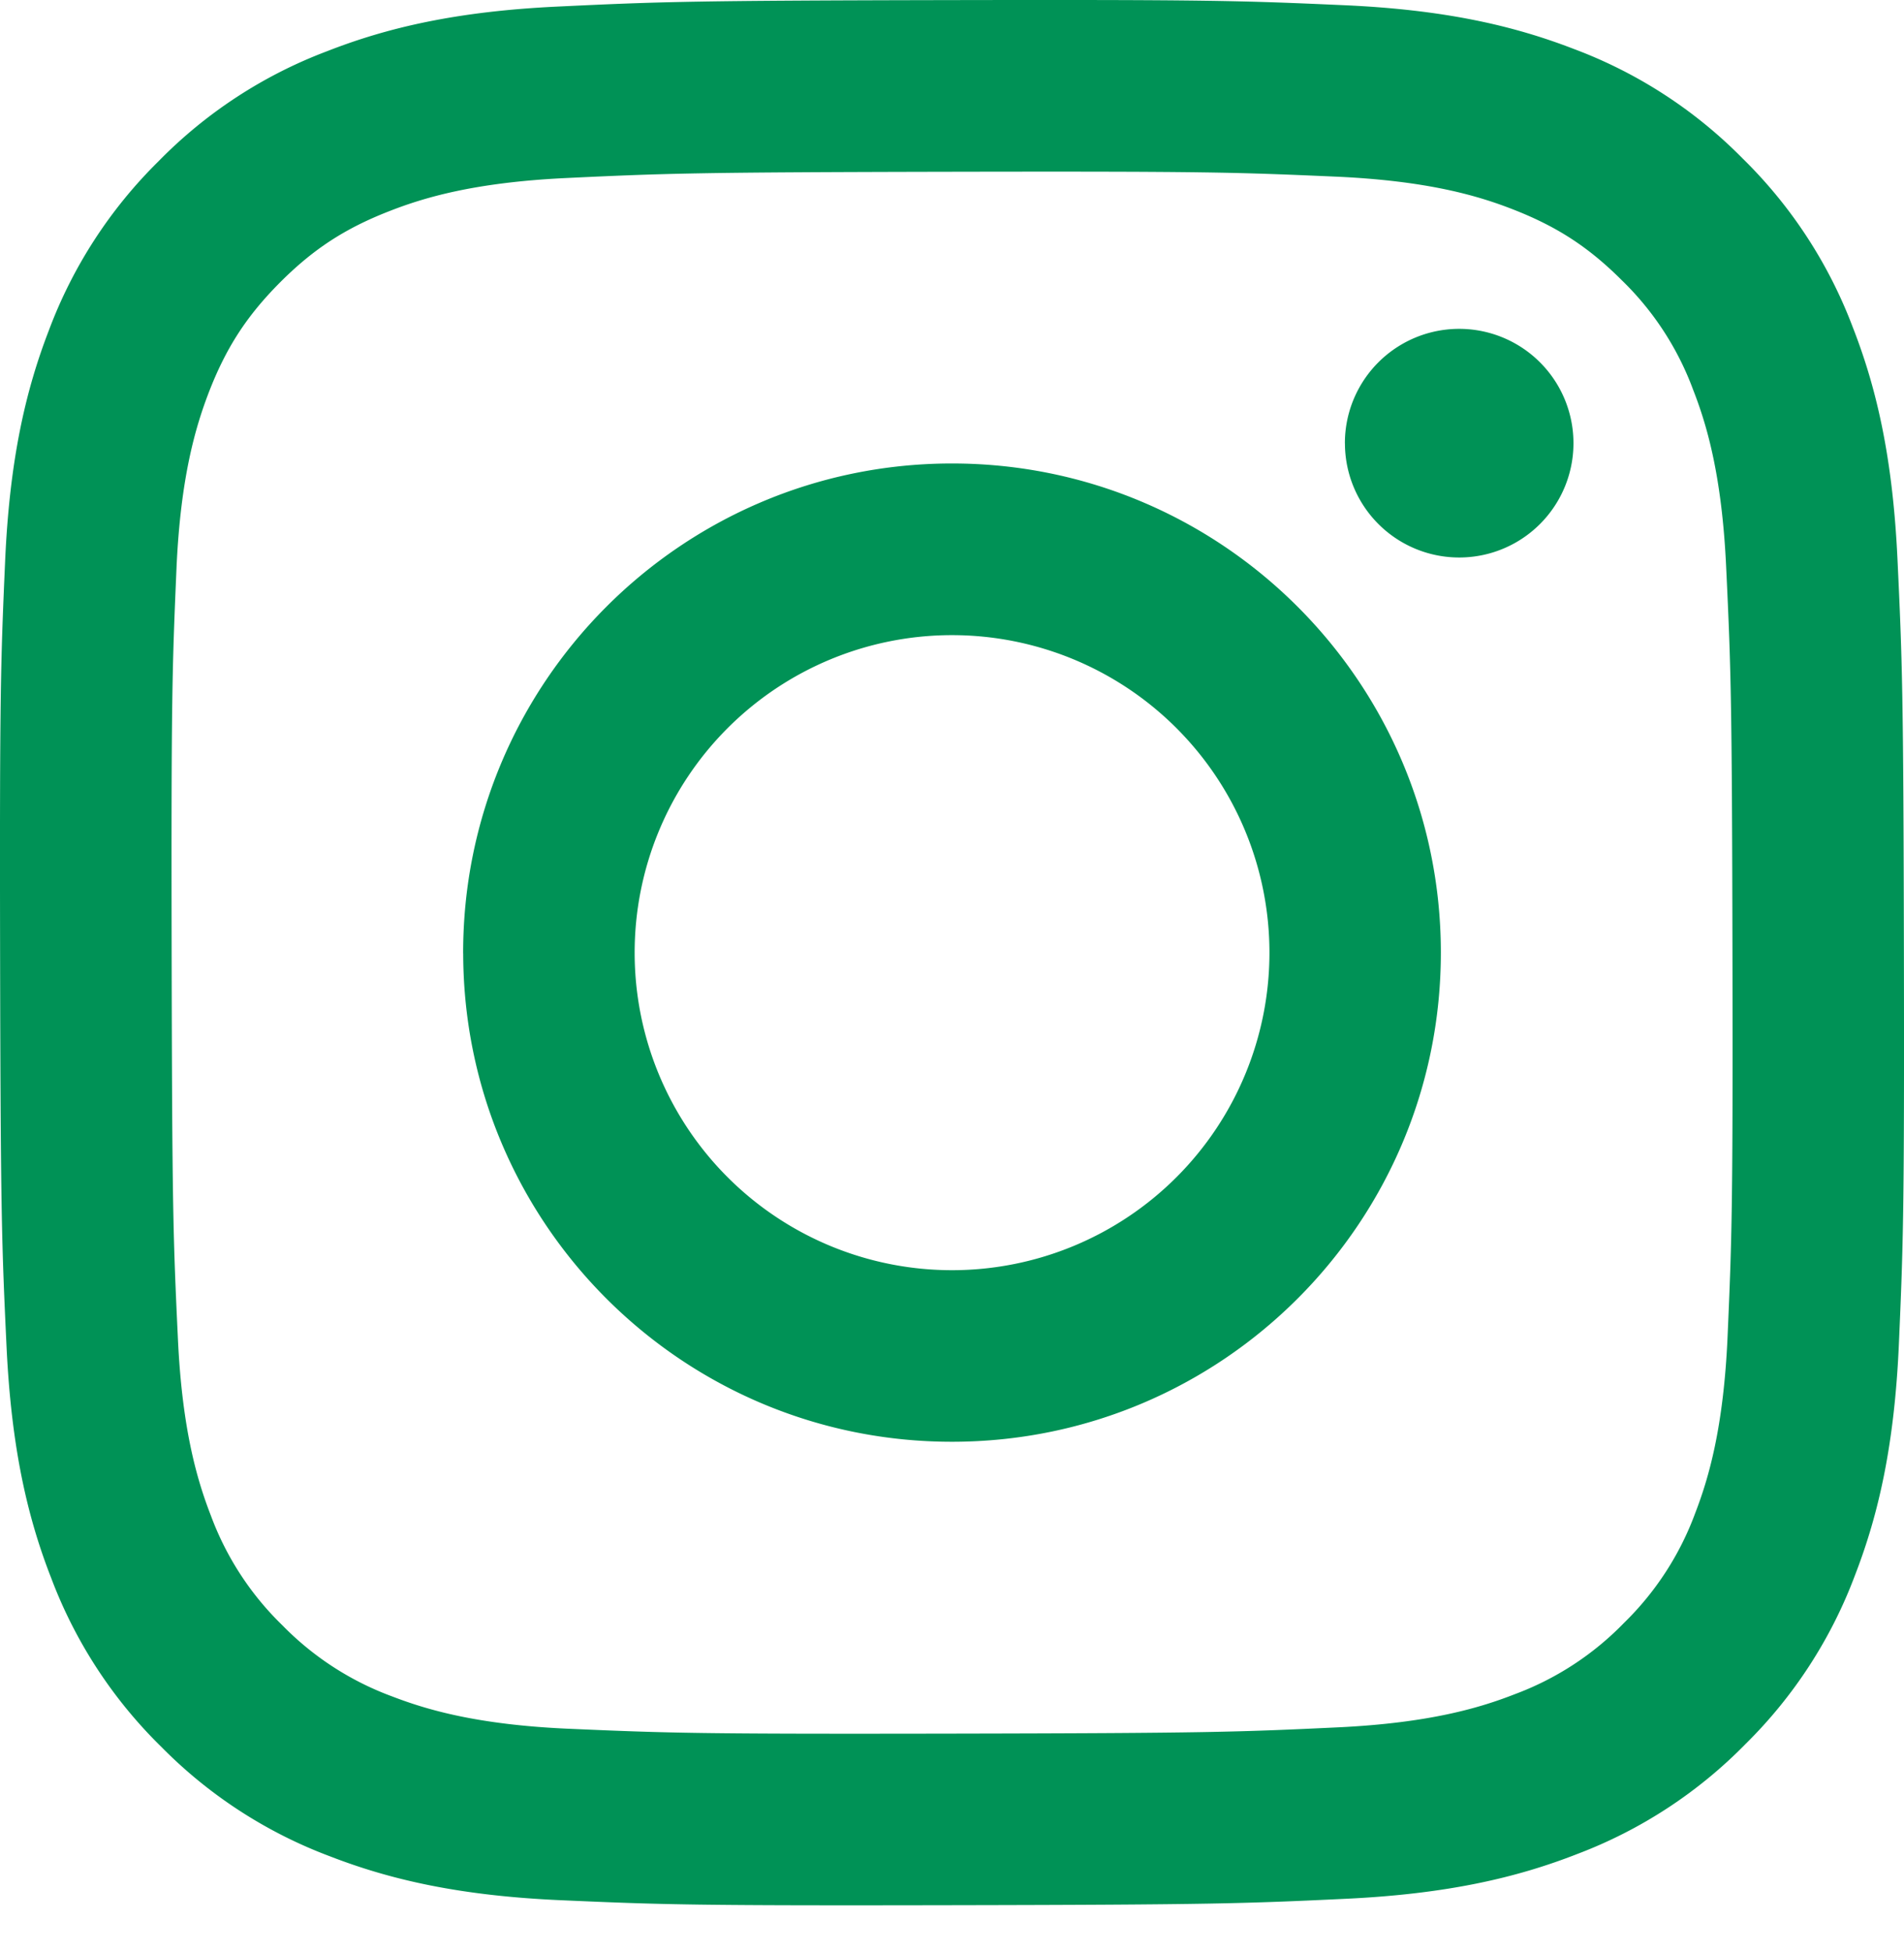 <svg width="40" height="41" fill="none" xmlns="http://www.w3.org/2000/svg"><path d="M11.717.138c-2.128.1-3.582.442-4.852.94A9.782 9.782 0 003.327 3.39a9.807 9.807 0 00-2.3 3.547C.534 8.212.2 9.667.107 11.797.013 13.93-.008 14.61.002 20.044c.01 5.432.035 6.114.136 8.249.102 2.128.442 3.581.94 4.852a9.795 9.795 0 002.312 3.54 9.805 9.805 0 003.548 2.3c1.272.492 2.727.827 4.855.92 2.134.094 2.815.115 8.244.104 5.433-.01 6.114-.034 8.247-.135 2.128-.102 3.58-.443 4.852-.94a9.805 9.805 0 003.538-2.313 9.808 9.808 0 002.299-3.548c.492-1.273.827-2.728.92-4.856.093-2.135.115-2.817.105-8.25-.01-5.431-.035-6.112-.136-8.245-.102-2.13-.442-3.583-.94-4.855a9.817 9.817 0 00-2.312-3.539 9.79 9.79 0 00-3.547-2.3C31.79.536 30.336.2 28.207.108c-2.133-.095-2.814-.116-8.245-.106-5.43.01-6.111.034-8.245.136m.233 36.166c-1.95-.085-3.008-.409-3.714-.68a6.238 6.238 0 01-2.303-1.492 6.217 6.217 0 01-1.5-2.297c-.274-.706-.604-1.764-.695-3.715-.1-2.108-.122-2.74-.132-8.083-.01-5.34.01-5.973.101-8.083.084-1.95.41-3.01.68-3.715.362-.936.794-1.602 1.492-2.304.7-.702 1.364-1.136 2.298-1.5.705-.276 1.762-.603 3.711-.696 2.11-.1 2.741-.121 8.08-.132 5.34-.01 5.973.009 8.083.102 1.948.085 3.009.407 3.713.68.935.362 1.602.793 2.303 1.492a6.193 6.193 0 011.501 2.299c.275.703.603 1.763.695 3.712.1 2.11.123 2.742.133 8.083.01 5.342-.01 5.974-.102 8.083-.085 1.95-.408 3.01-.68 3.717a6.224 6.224 0 01-1.493 2.303 6.214 6.214 0 01-2.297 1.5c-.704.275-1.763.603-3.71.696-2.11.1-2.742.122-8.083.132-5.338.01-5.97-.01-8.08-.102M28.255 9.312a2.4 2.4 0 104.801-.01 2.4 2.4 0 00-4.802.01M9.731 20.026c.01 5.673 4.618 10.263 10.288 10.251 5.672-.01 10.262-4.617 10.251-10.291-.01-5.672-4.618-10.264-10.29-10.253-5.671.011-10.26 4.62-10.25 10.293zm3.602-.008a6.668 6.668 0 116.68 6.656 6.667 6.667 0 01-6.68-6.655" fill="#009256"/></svg>